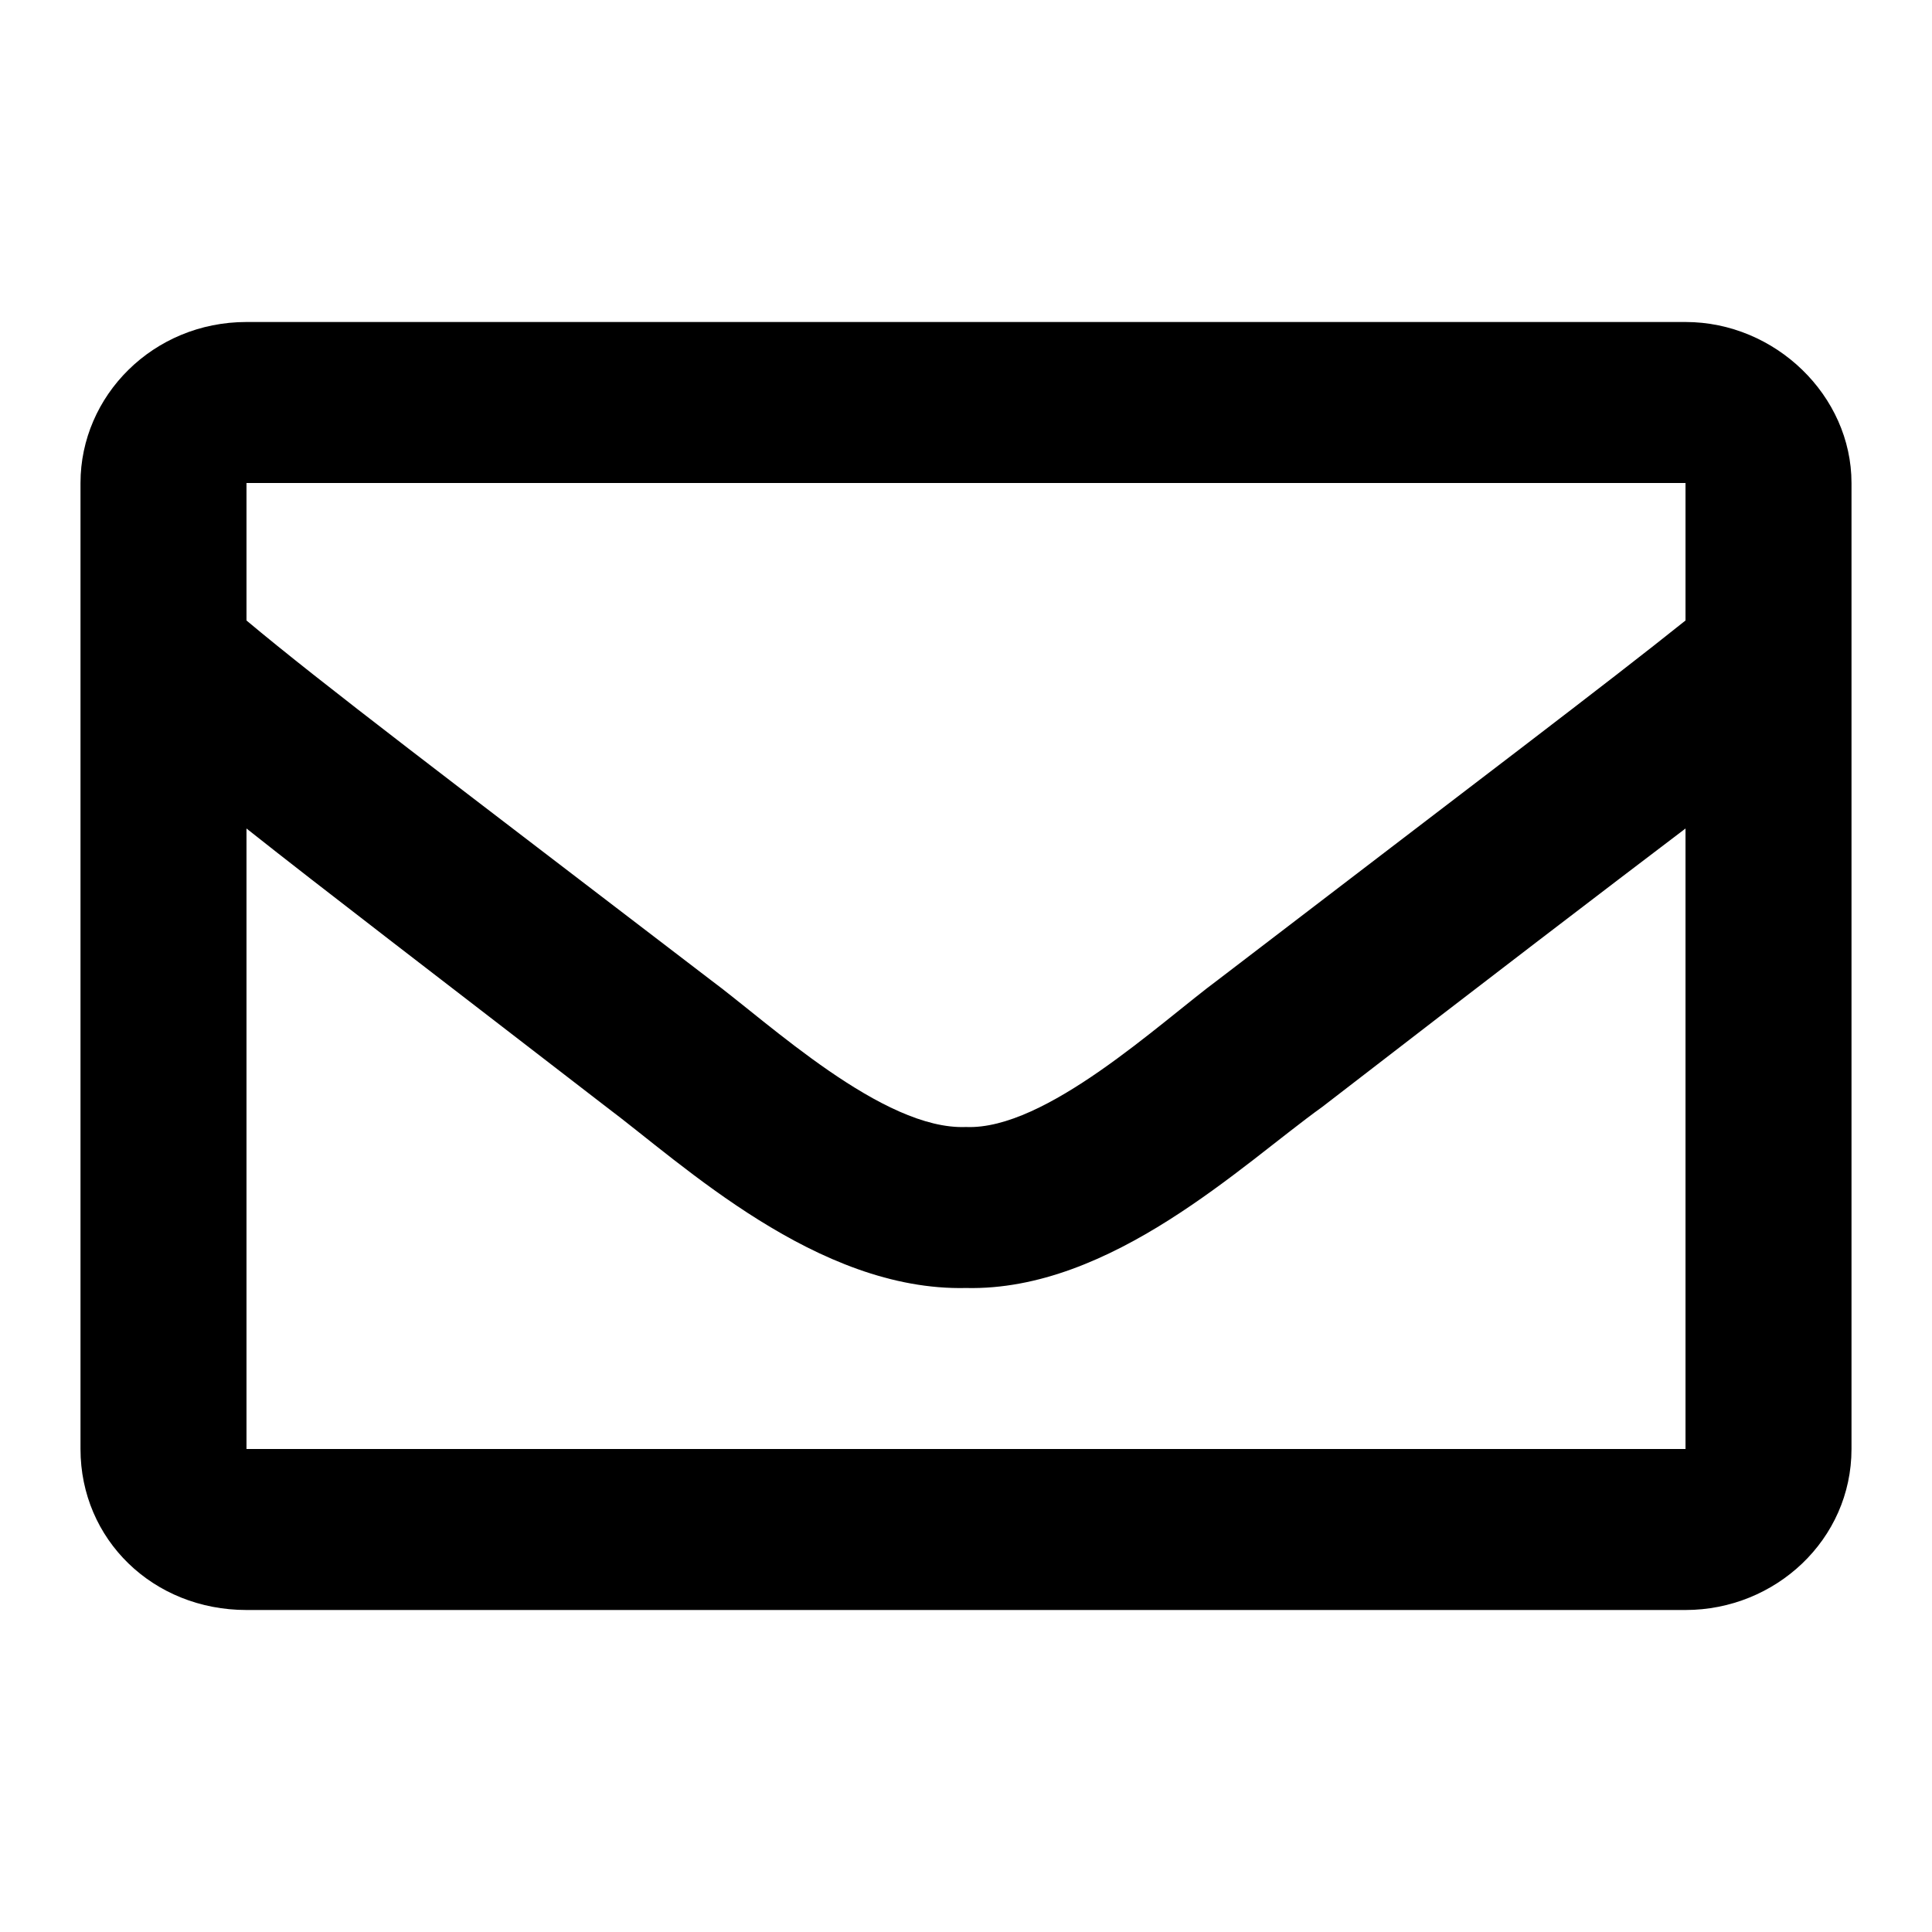 <svg class="ico_svg ico_envelope" width="24" height="24" viewBox="0 0 24 24" fill="none" xmlns="http://www.w3.org/2000/svg">
<path class="svg-path svg-path01" d="M20.938 4H3.062C1.902 4 1 4.917 1 6V18C1 19.125 1.902 20 3.062 20H20.938C22.055 20 23 19.125 23 18V6C23 4.917 22.055 4 20.938 4ZM20.938 6V7.708C19.949 8.5 18.402 9.667 15.137 12.167C14.406 12.708 12.988 14.042 12 14C10.969 14.042 9.551 12.708 8.82 12.167C5.555 9.667 4.008 8.5 3.062 7.708V6H20.938ZM3.062 18V10.292C4.008 11.042 5.426 12.125 7.531 13.75C8.477 14.458 10.152 16.042 12 16C13.805 16.042 15.438 14.458 16.426 13.75C18.531 12.125 19.949 11.042 20.938 10.292V18H3.062Z" fill="black"/>
</svg>
